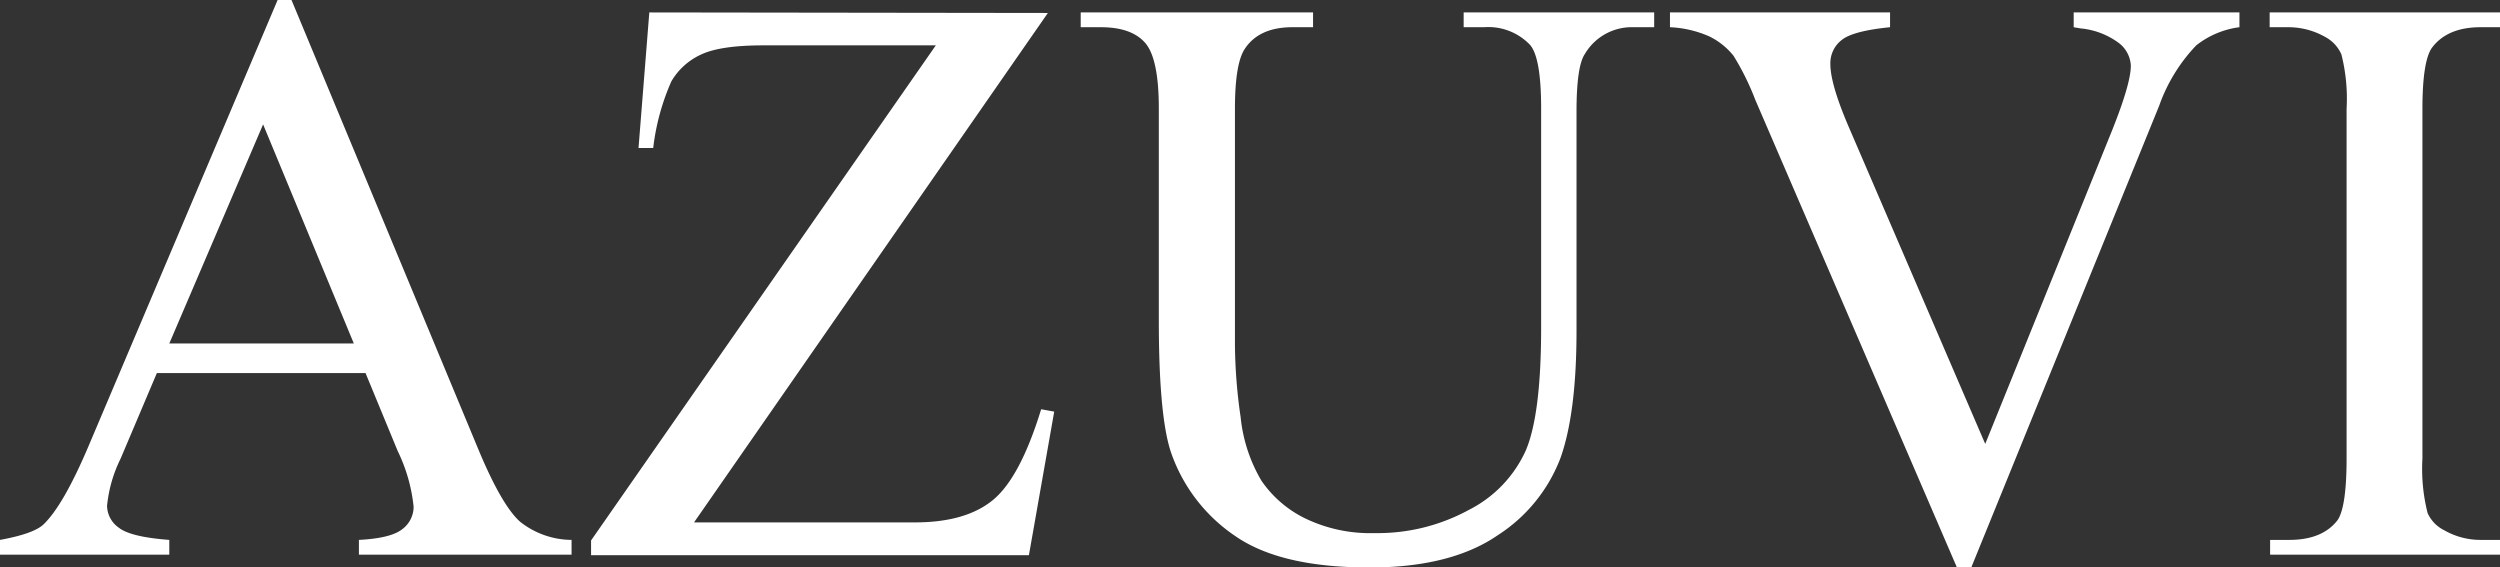 <svg xmlns="http://www.w3.org/2000/svg" viewBox="0 0 275.56 62.55"><rect x="0" y="0" width="275.56" height="62.55" fill="#333333" stroke="none"/><defs><style>.cls-1{fill:#fff;}</style></defs><g id="Livello_2" data-name="Livello 2"><g id="Livello_1-2" data-name="Livello 1"><path class="cls-1" d="M273.42,59.51a8,8,0,0,1-4-1.06,3.89,3.89,0,0,1-1.84-1.9,19.89,19.89,0,0,1-.57-6V12c0-3.59.37-5.85,1.09-6.79Q269.8,3,273.42,3h2.14V1.37H250.17V3h2.1a8.2,8.2,0,0,1,4,1.06A4,4,0,0,1,258.08,6a19.92,19.92,0,0,1,.57,6V50.56c0,3.58-.35,5.85-1,6.78q-1.67,2.17-5.33,2.17h-2.1v1.63h25.39V59.51ZM228.57,1.37V3l.75.13a8.35,8.35,0,0,1,4.28,1.65,3.35,3.35,0,0,1,1.27,2.45c0,1.32-.69,3.69-2.05,7.1l-14,34.6-15.07-35q-2-4.67-2-6.87A3.22,3.22,0,0,1,203,4.41q1.22-1,5.33-1.41V1.37H184.07V3a12.07,12.07,0,0,1,4.31,1,7.81,7.81,0,0,1,2.69,2.14,28.49,28.49,0,0,1,2.4,4.85L215.68,62.5h1.62L238,11.64A18.55,18.55,0,0,1,242.08,5a9.68,9.68,0,0,1,4.76-2V1.37ZM163.57,3a6.35,6.35,0,0,1,5.07,1.94c.82.94,1.23,3.27,1.23,7V36.14q0,9.53-1.69,13.51a13.62,13.62,0,0,1-6.27,6.55,21,21,0,0,1-10.4,2.56,16.51,16.51,0,0,1-7.67-1.63A12.49,12.49,0,0,1,139.05,53a17.11,17.11,0,0,1-2.3-7,58,58,0,0,1-.63-8V12q0-5,1.09-6.62Q138.78,3,142.46,3h2.27V1.37H119.12V3h2.23q3.36,0,4.87,1.72c1,1.14,1.51,3.55,1.51,7.23V35.31q0,10.8,1.4,14.72a18.34,18.34,0,0,0,7.12,9.12q5,3.41,14.73,3.4,8.93,0,14.1-3.55A17.51,17.51,0,0,0,172,50.49c1.18-3.31,1.77-8,1.77-14V12.3q0-5,.92-6.35A6,6,0,0,1,180.09,3h2.24V1.37h-21V3Zm-92-1.63L70.38,16.31H72a25.33,25.33,0,0,1,2-7.34A7.29,7.29,0,0,1,77.3,6q2.13-1,6.85-1h19l-38,54.57v1.63h48.26l2.79-15.83-1.44-.26q-2.31,7.53-5.31,10t-8.59,2.47H76.5l39-56.15ZM18.66,37.86,29,13.71,39,37.86ZM43.84,49.72a18.26,18.26,0,0,1,1.75,6.13,3.08,3.08,0,0,1-1.24,2.47c-.83.67-2.43,1.07-4.79,1.19v1.63H63V59.51a9.23,9.23,0,0,1-5.67-2q-2-1.78-4.52-7.78L32.13,0H30.6L9.75,49.19Q7,55.67,4.81,57.79c-.73.7-2.34,1.27-4.81,1.72v1.63H18.66V59.51q-4.27-.32-5.57-1.35a3,3,0,0,1-1.29-2.4,15,15,0,0,1,1.49-5.2l4-9.44h23Z"></path></g></g></svg>